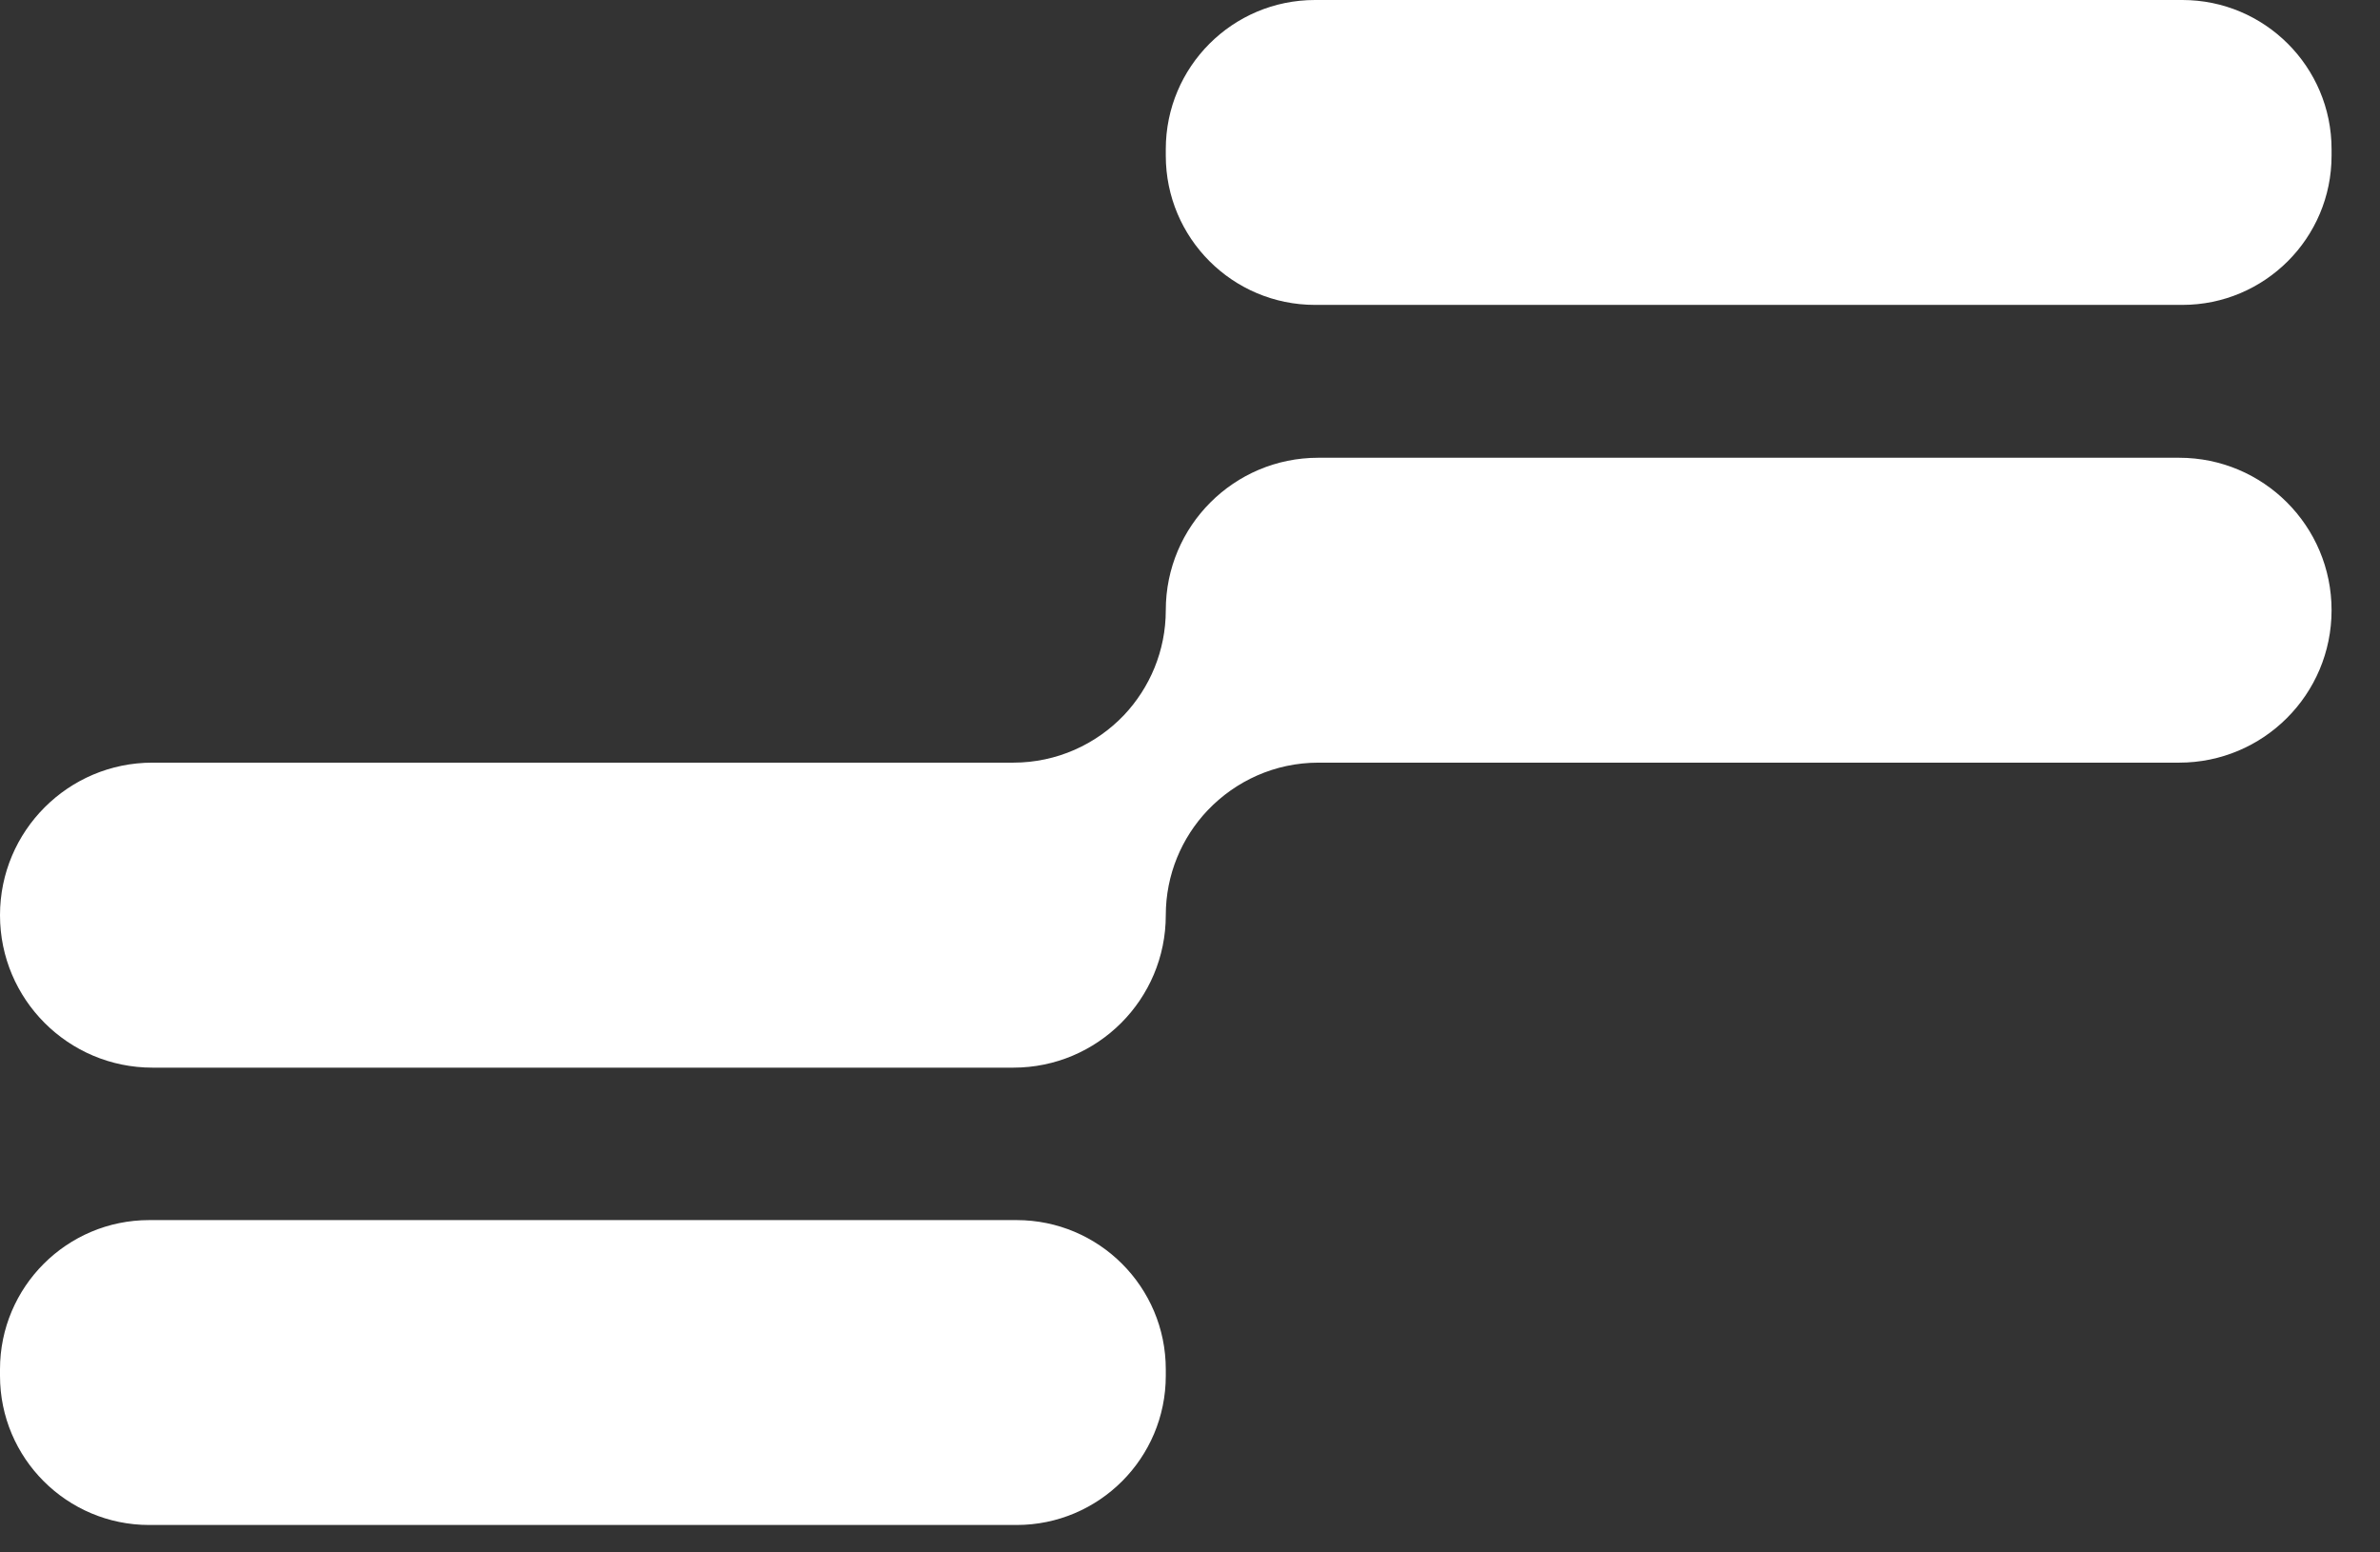 <svg width="23" height="15" viewBox="0 0 23 15" fill="none" xmlns="http://www.w3.org/2000/svg">
<rect x="0" y="0" width="23" height="15" fill="#333333" stroke="none"/>
<path d="M21.09 1.76725e-07C21.886 2.11666e-07 22.532 0.646 22.532 1.442L22.532 1.504C22.532 2.3 21.886 2.946 21.09 2.946L12.708 2.946C11.911 2.946 11.266 2.3 11.266 1.504V1.442C11.266 0.646 11.911 -3.49415e-08 12.708 0L21.09 1.76725e-07Z" fill="white"/>
<path d="M9.824 11.789C10.62 11.789 11.266 12.435 11.266 13.231V13.293C11.266 14.089 10.62 14.735 9.824 14.735H1.442C0.646 14.735 -3.34126e-08 14.089 0 13.293L2.58874e-09 13.231C3.60014e-08 12.435 0.646 11.789 1.442 11.789L9.824 11.789Z" fill="white"/>
<path d="M21.059 4.423H12.739C11.926 4.423 11.266 5.082 11.266 5.896C11.266 6.289 11.111 6.646 10.862 6.91C10.592 7.193 10.212 7.369 9.792 7.369H1.473C0.66 7.369 0 8.029 0 8.843C0 9.656 0.66 10.316 1.473 10.316H9.793C10.607 10.316 11.266 9.656 11.266 8.843C11.266 8.45 11.421 8.092 11.671 7.829C11.941 7.546 12.32 7.369 12.741 7.369H21.059C21.873 7.369 22.532 6.71 22.532 5.896C22.532 5.082 21.873 4.423 21.059 4.423Z" fill="white"/>
</svg>
